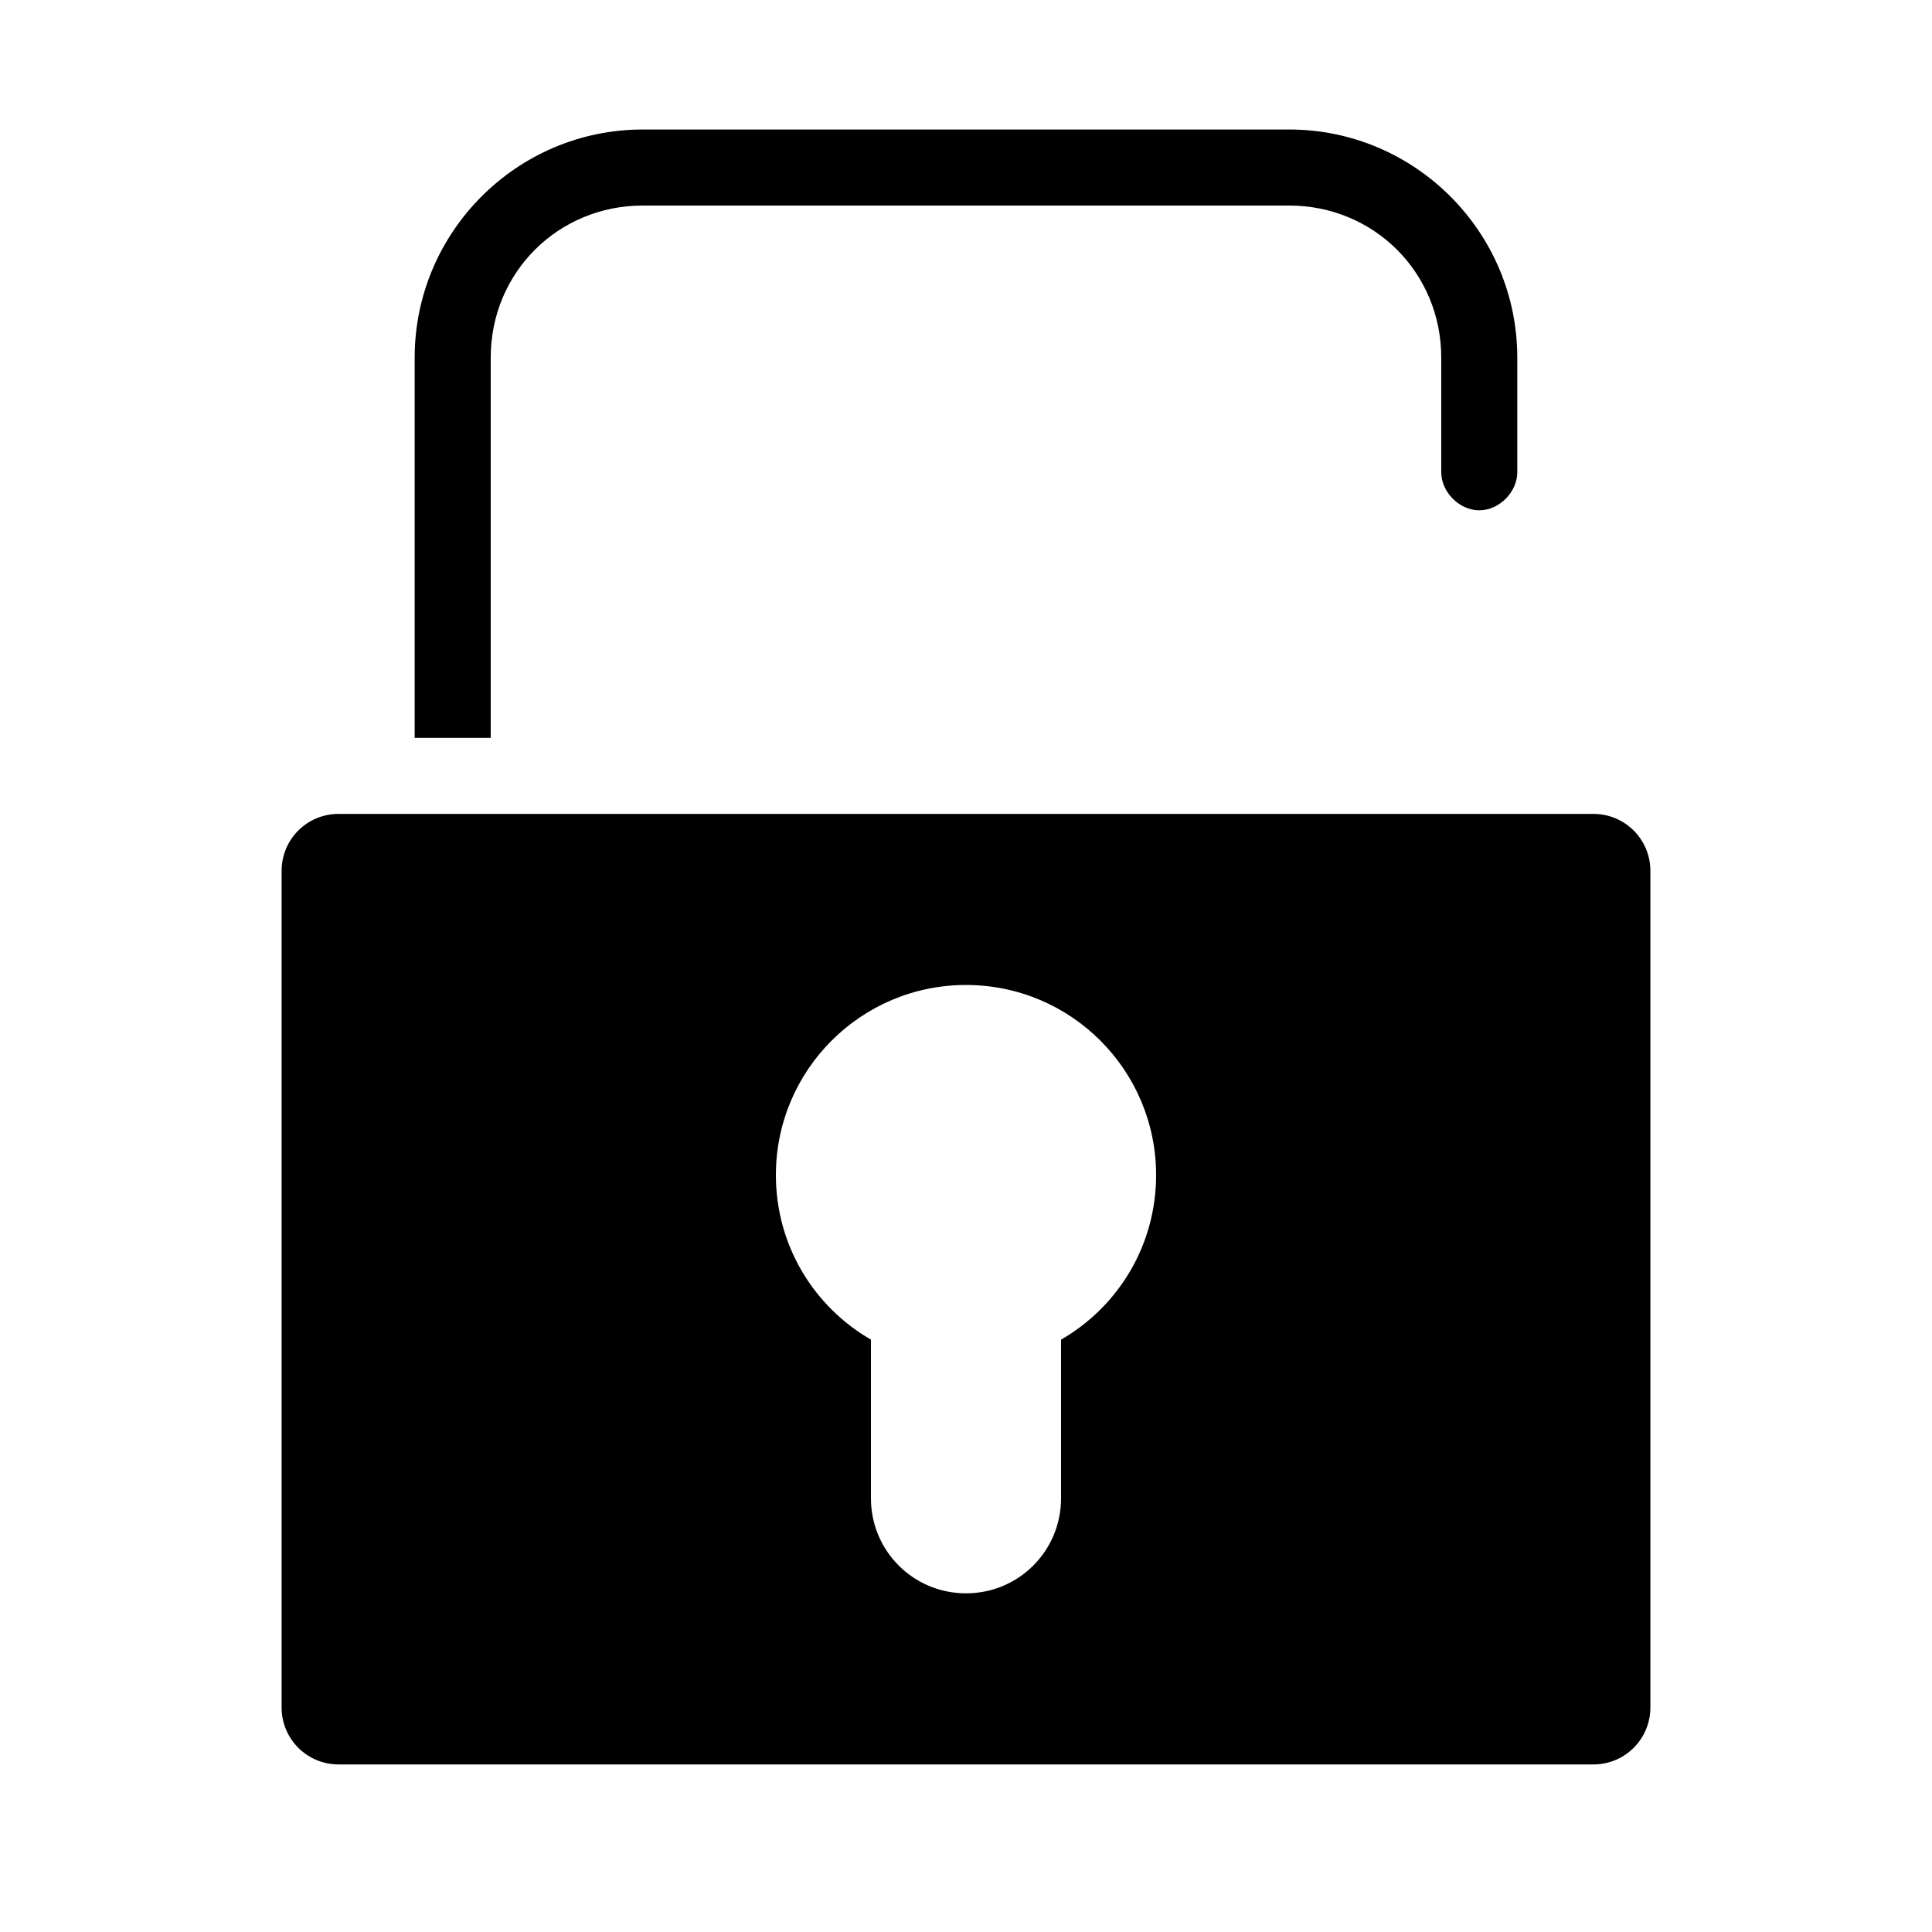 <?xml version="1.0" encoding="UTF-8"?>
<!-- Uploaded to: SVG Find, www.svgrepo.com, Generator: SVG Find Mixer Tools -->
<svg fill="#000000" width="800px" height="800px" version="1.1" viewBox="144 144 512 512" xmlns="http://www.w3.org/2000/svg">
 <path d="m314.35 178.32c-33.32 0-60.457 27.137-60.457 60.457v100.76h20.152v-100.76c0-22.504 17.801-40.305 40.305-40.305h171.29c22.504 0 40.305 17.801 40.305 40.305v30.227c-0.074 5.324 4.754 10.234 10.078 10.234 5.324 0 10.152-4.91 10.074-10.234v-30.227c0-33.32-27.137-60.457-60.457-60.457zm-80.609 181.37c-8.375 0-15.113 6.738-15.113 15.113v221.68c0 8.375 6.738 15.113 15.113 15.113h332.51c8.375 0 15.117-6.738 15.117-15.113v-221.68c0-8.375-6.742-15.113-15.117-15.113zm166.26 45.34c27.824 0 50.379 22.559 50.379 50.383 0 18.668-10.102 34.906-25.191 43.609v42.039c0 13.953-11.234 25.188-25.188 25.188-13.957 0-25.191-11.234-25.191-25.188v-42.039c-15.09-8.703-25.191-24.941-25.191-43.609 0-27.824 22.559-50.383 50.383-50.383z"/>
</svg>